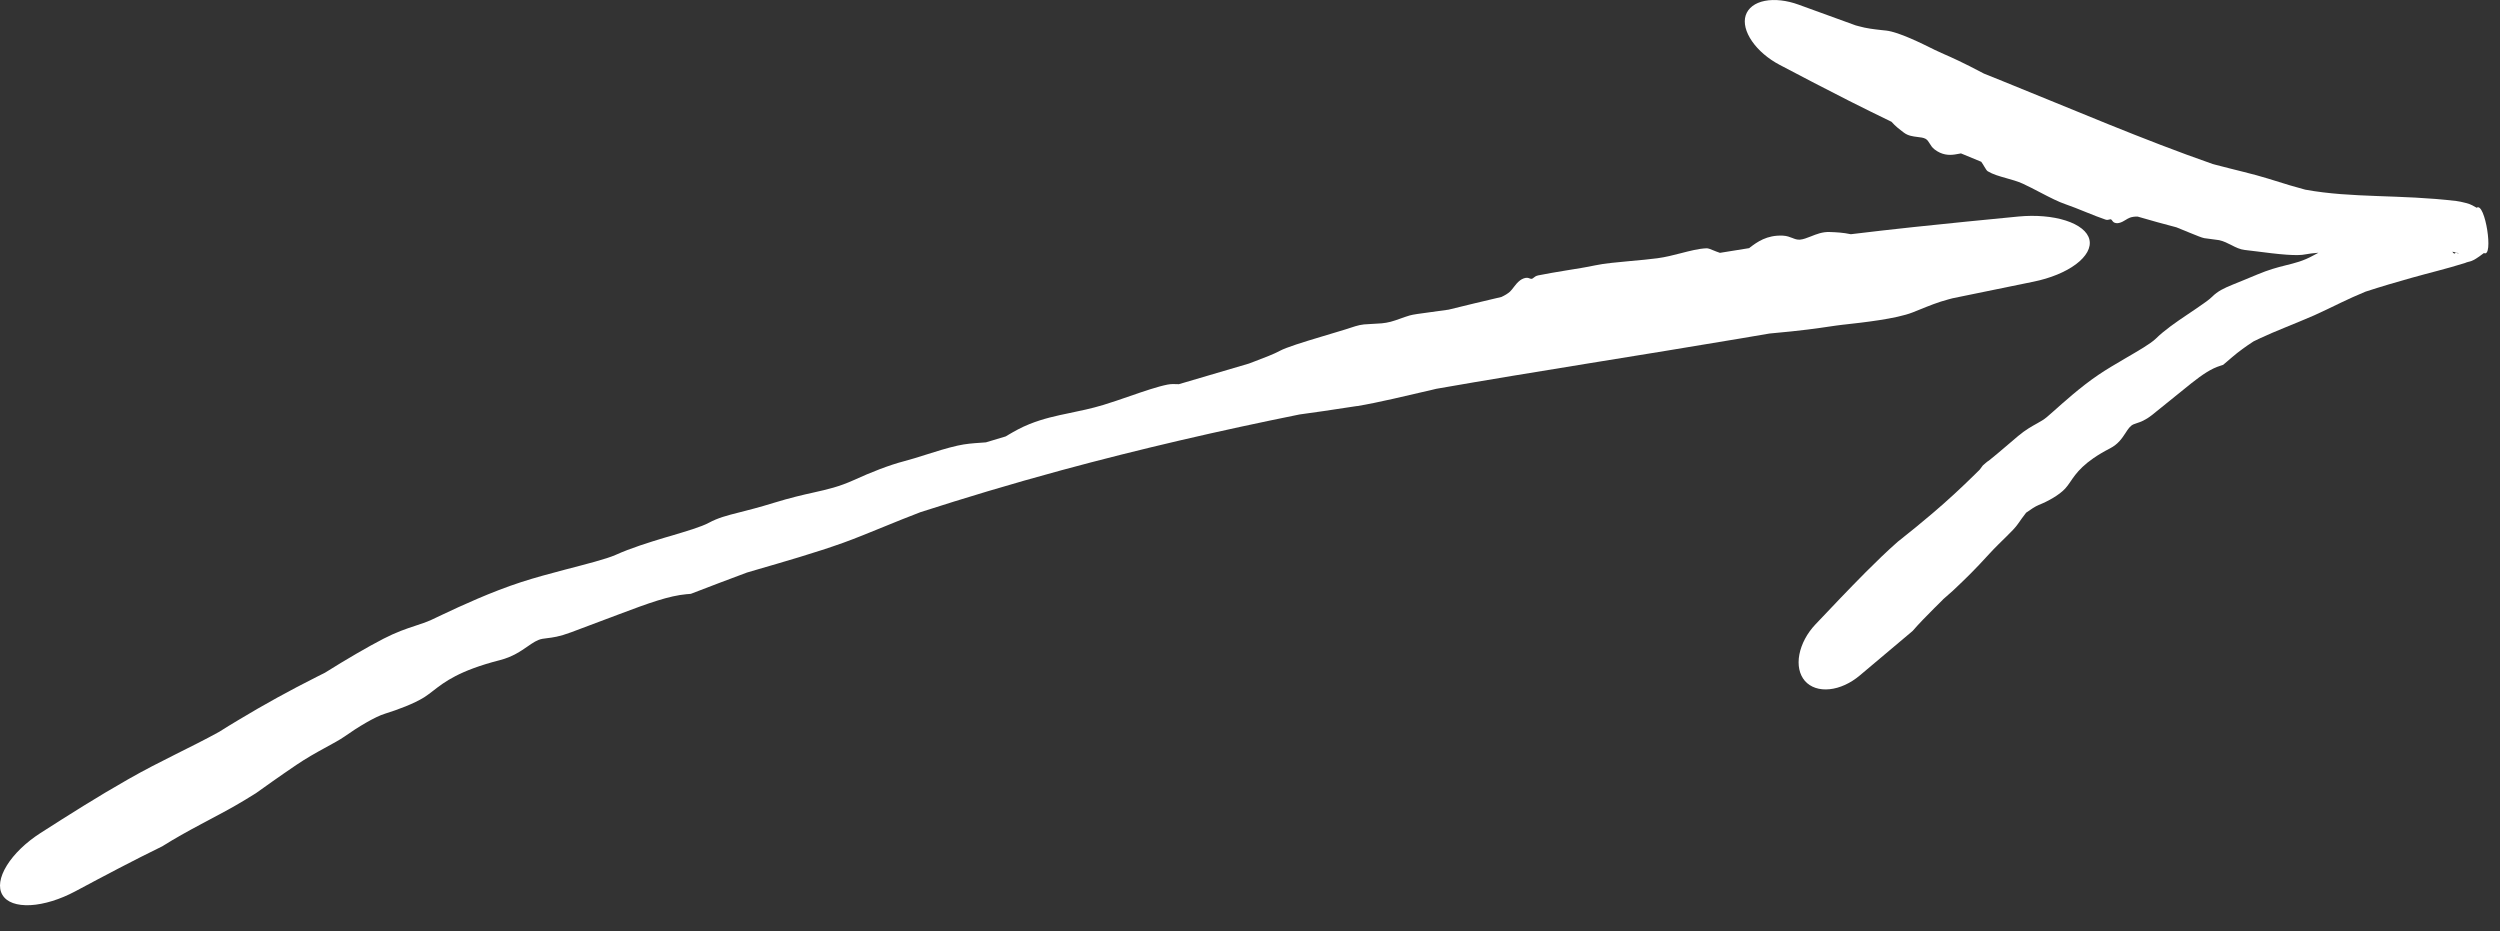 <?xml version="1.0" encoding="utf-8"?>
<svg xmlns="http://www.w3.org/2000/svg" fill="none" height="100%" overflow="visible" preserveAspectRatio="none" style="display: block;" viewBox="0 0 51 19" width="100%">
<rect x="0" y="0" width="51" height="19" fill="#333333" stroke="none"/>
<g id="Union">
<path d="M42.624 4.888C42.662 5.052 42.562 5.231 42.349 5.391C42.135 5.551 41.824 5.677 41.485 5.746C40.934 5.859 40.383 5.973 39.831 6.085C39.803 6.093 39.774 6.101 39.745 6.108C39.533 6.164 39.343 6.242 39.153 6.319C39.109 6.337 39.065 6.355 39.021 6.372C38.686 6.505 37.996 6.58 37.617 6.622C37.611 6.623 37.603 6.623 37.596 6.624C37.507 6.634 37.422 6.647 37.324 6.661C37.088 6.696 36.77 6.744 36.097 6.804C35.906 6.837 35.713 6.87 35.521 6.902C33.447 7.253 31.367 7.57 29.298 7.932C29.273 7.938 29.247 7.945 29.22 7.951C28.718 8.067 28.099 8.217 27.692 8.283C27.685 8.284 27.677 8.284 27.67 8.285C27.154 8.366 26.801 8.415 26.511 8.455C24.878 8.785 23.253 9.159 21.65 9.594C21.147 9.731 20.647 9.873 20.149 10.022C19.691 10.159 19.233 10.302 18.778 10.448C18.518 10.547 18.272 10.647 18.045 10.74C17.726 10.87 17.443 10.986 17.204 11.072C16.629 11.278 15.961 11.469 15.466 11.613C15.386 11.636 15.308 11.659 15.238 11.68C14.855 11.822 14.475 11.967 14.094 12.114C14.076 12.116 14.059 12.117 14.041 12.119C14.031 12.12 14.02 12.12 14.009 12.121C13.643 12.155 13.246 12.298 12.615 12.536C12.339 12.64 12.022 12.76 11.65 12.899C11.406 12.99 11.275 13.005 11.159 13.019C11.126 13.023 11.095 13.027 11.065 13.032C10.959 13.051 10.872 13.112 10.762 13.188C10.623 13.284 10.455 13.401 10.197 13.467C9.368 13.679 9.067 13.913 8.844 14.086C8.777 14.137 8.717 14.185 8.653 14.225C8.443 14.356 8.113 14.479 7.855 14.559C7.652 14.62 7.291 14.838 7.03 15.024C6.93 15.094 6.787 15.17 6.621 15.261C6.447 15.356 6.247 15.468 6.045 15.605C5.657 15.868 5.411 16.046 5.22 16.182C5.216 16.185 5.2 16.194 5.195 16.197C5.127 16.24 5.066 16.278 5.007 16.313C4.938 16.355 4.874 16.392 4.81 16.429C4.606 16.547 4.355 16.677 4.109 16.809C3.828 16.958 3.552 17.113 3.341 17.246C3.332 17.252 3.322 17.258 3.312 17.264C2.722 17.552 2.126 17.867 1.532 18.185C1.226 18.348 0.899 18.45 0.622 18.465C0.344 18.479 0.139 18.407 0.05 18.257C-0.04 18.108 -0.007 17.894 0.138 17.658C0.283 17.422 0.53 17.184 0.824 16.995C1.407 16.622 1.993 16.25 2.608 15.901C2.619 15.895 2.63 15.889 2.64 15.883C3.258 15.53 3.914 15.238 4.472 14.929C4.6 14.848 4.729 14.768 4.861 14.69C5.385 14.374 5.917 14.082 6.461 13.808C6.516 13.78 6.572 13.751 6.63 13.723C7.06 13.453 7.505 13.194 7.823 13.03C8.085 12.895 8.292 12.825 8.469 12.767C8.593 12.726 8.695 12.693 8.8 12.645C8.856 12.619 8.932 12.583 9.022 12.54C9.393 12.364 10.025 12.072 10.632 11.875C10.902 11.787 11.221 11.701 11.525 11.621C11.961 11.507 12.367 11.405 12.561 11.319C12.867 11.181 13.235 11.066 13.574 10.964C13.604 10.956 13.633 10.947 13.662 10.939C14.006 10.836 14.304 10.749 14.46 10.665C14.65 10.563 14.823 10.518 15.085 10.452C15.266 10.406 15.488 10.35 15.785 10.258C16.127 10.153 16.377 10.096 16.589 10.049C16.887 9.982 17.112 9.932 17.422 9.792C17.766 9.635 18.133 9.49 18.435 9.411C18.573 9.375 18.726 9.327 18.887 9.276C19.099 9.209 19.323 9.138 19.533 9.091C19.706 9.052 19.86 9.042 19.992 9.033C20.034 9.031 20.074 9.027 20.113 9.024C20.247 8.983 20.382 8.943 20.516 8.903C20.536 8.892 20.557 8.879 20.578 8.866C20.689 8.801 20.825 8.722 21.002 8.651C21.283 8.539 21.544 8.483 21.82 8.426C22.035 8.381 22.258 8.336 22.507 8.261C22.677 8.21 22.867 8.143 23.057 8.078C23.337 7.981 23.615 7.886 23.816 7.846C23.891 7.831 23.962 7.834 24.031 7.837C24.036 7.837 24.042 7.837 24.047 7.838C24.523 7.696 24.999 7.556 25.477 7.417C25.517 7.402 25.558 7.386 25.598 7.371C25.795 7.296 25.988 7.223 26.107 7.158C26.237 7.087 26.585 6.979 26.953 6.869C27.048 6.841 27.145 6.812 27.239 6.783C27.384 6.74 27.524 6.697 27.646 6.656C27.705 6.637 27.765 6.625 27.826 6.618L28.187 6.596C28.247 6.59 28.308 6.58 28.369 6.564C28.431 6.548 28.496 6.525 28.565 6.5C28.625 6.478 28.691 6.455 28.759 6.435C28.823 6.416 28.971 6.396 29.16 6.371C29.278 6.355 29.412 6.337 29.551 6.317C29.91 6.228 30.27 6.142 30.629 6.058C30.7 6.025 30.76 5.989 30.804 5.949C30.835 5.919 30.859 5.886 30.885 5.852C30.919 5.808 30.955 5.761 31.01 5.719C31.054 5.686 31.111 5.665 31.153 5.667C31.172 5.668 31.188 5.673 31.202 5.679C31.219 5.685 31.235 5.691 31.251 5.687C31.262 5.685 31.273 5.676 31.285 5.666C31.305 5.649 31.332 5.628 31.379 5.618C31.551 5.583 31.75 5.55 31.944 5.518C32.16 5.483 32.371 5.45 32.537 5.414C32.723 5.374 32.995 5.349 33.269 5.324C33.459 5.307 33.651 5.29 33.813 5.268C33.972 5.247 34.133 5.206 34.288 5.166C34.474 5.118 34.654 5.071 34.815 5.065C34.847 5.064 34.893 5.083 34.949 5.106C34.989 5.122 35.036 5.142 35.087 5.158C35.285 5.125 35.484 5.093 35.683 5.062C35.689 5.057 35.695 5.052 35.701 5.047C35.844 4.939 36.041 4.792 36.37 4.807C36.454 4.811 36.512 4.835 36.564 4.855C36.614 4.875 36.66 4.893 36.719 4.889C36.786 4.884 36.861 4.854 36.941 4.823C37.053 4.778 37.179 4.728 37.319 4.733C37.328 4.733 37.339 4.734 37.349 4.734C37.451 4.738 37.601 4.744 37.757 4.778C38.183 4.726 38.611 4.678 39.038 4.632C39.75 4.556 40.464 4.486 41.177 4.417C41.523 4.384 41.87 4.412 42.141 4.499C42.412 4.586 42.586 4.724 42.624 4.888Z" fill="white"/>
<path clip-rule="evenodd" d="M50.524 4.238C50.696 4.109 50.877 5.267 50.672 5.162C50.397 5.374 50.396 5.315 50.284 5.366C49.9 5.486 49.557 5.566 49.206 5.665C48.884 5.755 48.568 5.848 48.256 5.95C48.081 6.022 47.915 6.098 47.764 6.17C47.552 6.271 47.367 6.364 47.212 6.432C46.838 6.596 46.409 6.757 46.109 6.899C46.061 6.921 46.015 6.943 45.973 6.964C45.818 7.064 45.667 7.173 45.536 7.286C45.474 7.339 45.413 7.391 45.352 7.443C45.333 7.45 45.313 7.455 45.294 7.462C45.112 7.518 44.935 7.636 44.707 7.816L43.899 8.468C43.758 8.578 43.665 8.608 43.589 8.633C43.567 8.64 43.545 8.648 43.525 8.656C43.456 8.685 43.413 8.752 43.361 8.832C43.294 8.935 43.213 9.06 43.044 9.147C42.509 9.423 42.353 9.654 42.234 9.83C42.199 9.881 42.166 9.928 42.128 9.969C42.004 10.102 41.776 10.228 41.589 10.302C41.52 10.33 41.43 10.39 41.333 10.459C41.274 10.535 41.216 10.615 41.166 10.688C41.115 10.762 41.031 10.847 40.931 10.945C40.827 11.047 40.705 11.164 40.582 11.298C40.272 11.639 40.093 11.808 39.952 11.943C39.911 11.981 39.873 12.017 39.836 12.053C39.771 12.113 39.697 12.178 39.617 12.246L39.643 12.225C39.585 12.282 39.523 12.343 39.461 12.405C39.299 12.566 39.136 12.734 39.017 12.872C38.66 13.171 38.3 13.475 37.939 13.78C37.754 13.936 37.533 14.039 37.324 14.06C37.114 14.082 36.935 14.021 36.82 13.891C36.707 13.76 36.666 13.568 36.707 13.352C36.748 13.137 36.865 12.918 37.032 12.741C37.371 12.383 37.711 12.024 38.061 11.672C38.271 11.462 38.486 11.252 38.718 11.048C38.724 11.044 38.739 11.03 38.745 11.027C38.974 10.847 39.197 10.664 39.417 10.477C39.72 10.22 40.011 9.951 40.298 9.668C40.328 9.639 40.357 9.609 40.387 9.58C40.408 9.552 40.429 9.523 40.45 9.495C40.475 9.473 40.546 9.409 40.576 9.394C40.798 9.217 41.011 9.026 41.173 8.892C41.321 8.768 41.446 8.699 41.554 8.639C41.63 8.597 41.696 8.559 41.755 8.509C41.786 8.483 41.829 8.445 41.879 8.401C42.087 8.216 42.44 7.896 42.803 7.65C42.964 7.54 43.162 7.424 43.35 7.314C43.62 7.157 43.872 7.012 43.977 6.91C44.161 6.729 44.404 6.564 44.62 6.419C44.683 6.377 44.745 6.335 44.802 6.296C44.941 6.199 45.06 6.121 45.127 6.054C45.243 5.938 45.367 5.88 45.55 5.805C45.678 5.752 45.835 5.691 46.041 5.603C46.281 5.502 46.459 5.455 46.611 5.417C46.823 5.364 46.983 5.327 47.195 5.21C47.228 5.192 47.262 5.174 47.296 5.156C47.191 5.165 47.095 5.175 47.024 5.19C46.954 5.206 46.818 5.208 46.65 5.196C46.556 5.19 46.444 5.178 46.338 5.166C46.147 5.144 45.95 5.116 45.791 5.099C45.699 5.089 45.609 5.046 45.525 5.002C45.446 4.962 45.362 4.919 45.27 4.899L44.965 4.858C44.917 4.849 44.812 4.806 44.677 4.751C44.596 4.717 44.501 4.678 44.401 4.638C44.137 4.569 43.869 4.495 43.607 4.418C43.549 4.417 43.495 4.424 43.451 4.44C43.419 4.452 43.39 4.469 43.362 4.487C43.322 4.511 43.282 4.536 43.23 4.548C43.189 4.559 43.145 4.552 43.118 4.533C43.106 4.524 43.098 4.512 43.09 4.502C43.082 4.49 43.074 4.478 43.062 4.474C43.054 4.472 43.044 4.474 43.032 4.478C43.012 4.483 42.986 4.492 42.953 4.48C42.83 4.439 42.687 4.381 42.553 4.327C42.401 4.266 42.252 4.205 42.133 4.165C41.997 4.12 41.815 4.027 41.631 3.931C41.504 3.865 41.377 3.798 41.265 3.747C41.156 3.698 41.038 3.665 40.923 3.633C40.785 3.594 40.654 3.557 40.55 3.494C40.529 3.481 40.508 3.445 40.482 3.402C40.464 3.371 40.443 3.335 40.417 3.3C40.28 3.245 40.139 3.187 40.003 3.129C39.998 3.13 39.992 3.132 39.986 3.133L39.875 3.152C39.757 3.169 39.615 3.163 39.466 3.049C39.415 3.01 39.389 2.966 39.365 2.927C39.341 2.888 39.32 2.854 39.282 2.832C39.238 2.808 39.179 2.801 39.115 2.794C39.026 2.783 38.926 2.771 38.841 2.707C38.836 2.703 38.829 2.698 38.822 2.693C38.761 2.647 38.669 2.578 38.586 2.484C38.298 2.345 38.011 2.203 37.725 2.059C37.249 1.818 36.775 1.571 36.303 1.322C36.073 1.201 35.87 1.029 35.741 0.841C35.611 0.653 35.564 0.465 35.612 0.314C35.661 0.163 35.8 0.058 36.001 0.018C36.202 -0.022 36.45 0.007 36.689 0.094C37.078 0.236 37.468 0.377 37.856 0.518C37.877 0.524 37.899 0.53 37.92 0.535C38.075 0.579 38.225 0.596 38.377 0.613C38.411 0.617 38.446 0.62 38.481 0.624C38.744 0.656 39.203 0.886 39.454 1.01C39.458 1.012 39.463 1.015 39.467 1.017C39.528 1.047 39.585 1.073 39.653 1.102C39.813 1.172 40.03 1.267 40.472 1.501C40.603 1.553 40.738 1.608 40.869 1.661C42.3 2.238 43.717 2.849 45.137 3.345C45.155 3.349 45.173 3.355 45.192 3.36C45.552 3.456 45.993 3.556 46.264 3.642C46.443 3.698 46.591 3.744 46.715 3.781C46.832 3.816 46.934 3.844 47.027 3.869C47.989 4.045 48.953 3.963 50.113 4.101C50.179 4.112 50.207 4.115 50.305 4.141C50.354 4.158 50.377 4.151 50.524 4.238ZM50.153 5.167C50.143 5.162 50.122 5.155 50.092 5.148C50.072 5.143 50.05 5.139 50.028 5.135C50.053 5.176 50.077 5.187 50.096 5.15C50.173 5.184 50.156 5.17 50.153 5.167Z" fill="white" fill-rule="evenodd"/>
</g>
</svg>